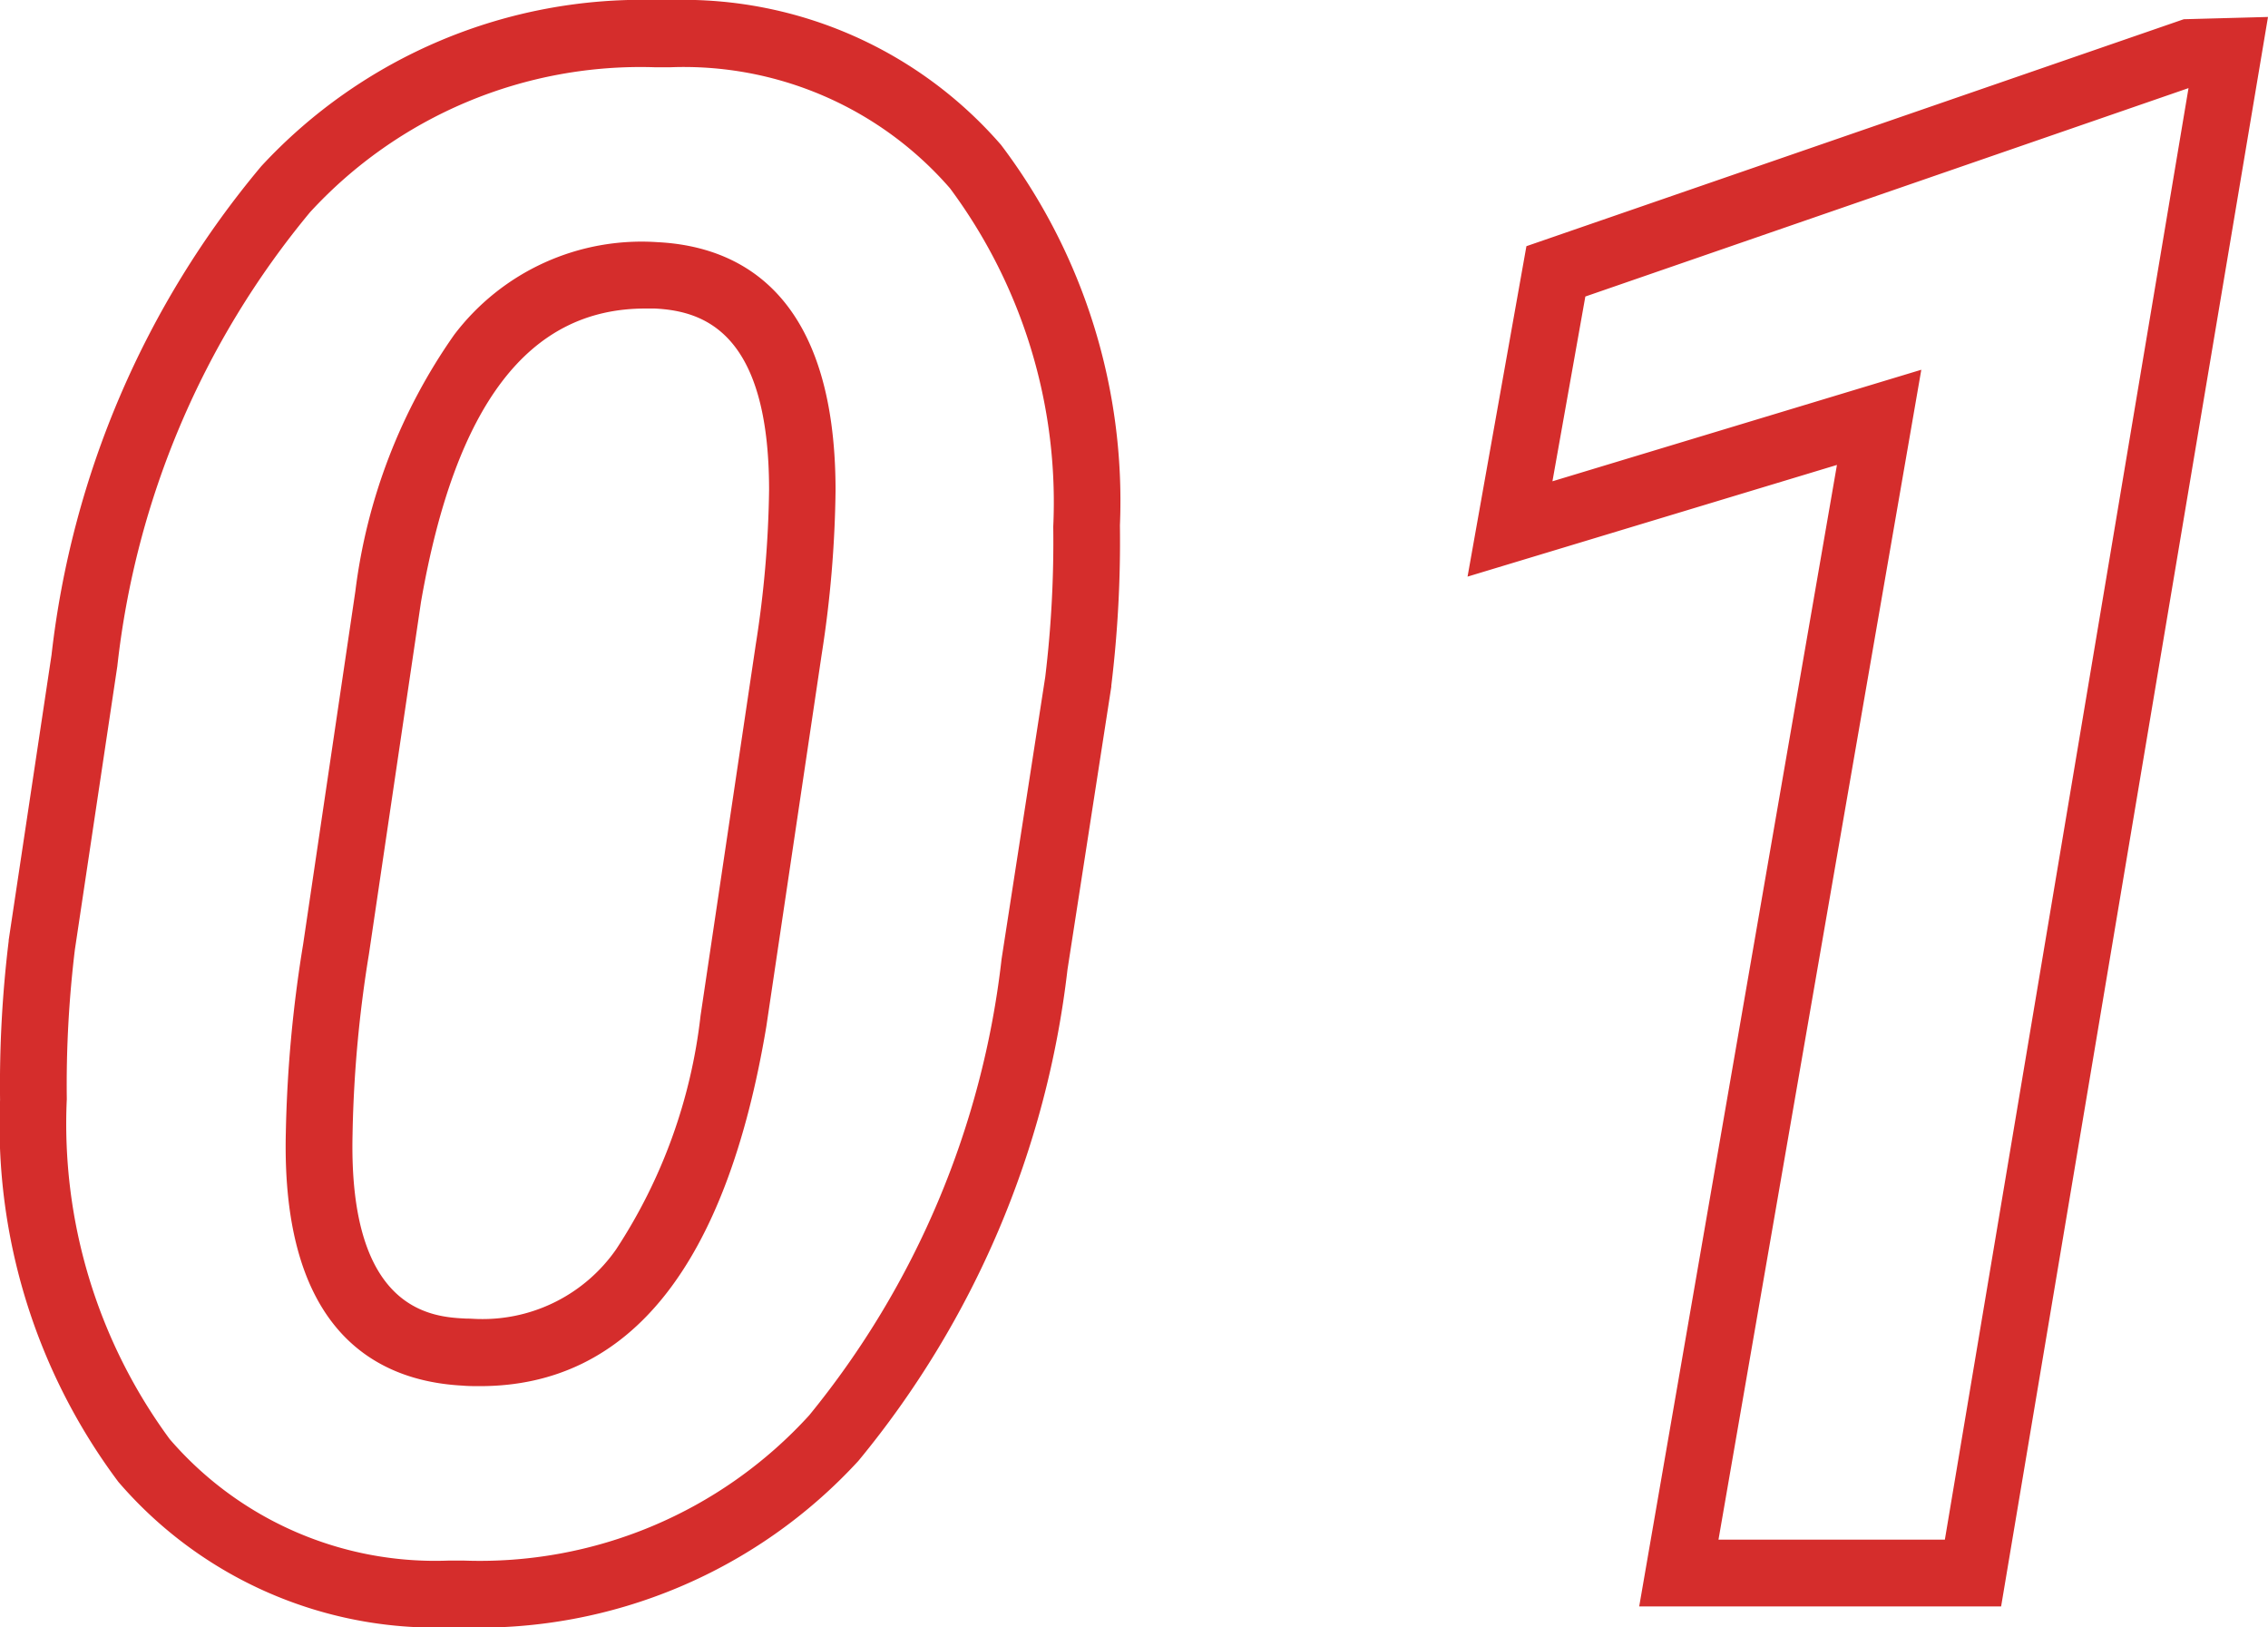 <svg xmlns="http://www.w3.org/2000/svg" width="33.984" height="24.38" viewBox="0 0 33.984 24.38">
  <path id="Path_230" data-name="Path 230" d="M7.8.815l-.232,0a6.271,6.271,0,0,1-4.936-2.18A8.926,8.926,0,0,1,.859-7.087a17.787,17.787,0,0,1,.129-2.38l0-.014.642-4.272a13.815,13.815,0,0,1,3.144-7.323,7.774,7.774,0,0,1,5.911-2.489l.231,0a6.307,6.307,0,0,1,4.942,2.171,8.838,8.838,0,0,1,1.781,5.7,17.93,17.93,0,0,1-.129,2.4l0,.016-.657,4.24a14.1,14.1,0,0,1-3.133,7.358A7.725,7.725,0,0,1,7.8.815ZM1.98-9.339A16.788,16.788,0,0,0,1.859-7.1,7.972,7.972,0,0,0,3.4-2.007,5.249,5.249,0,0,0,7.589-.187l.21,0a6.676,6.676,0,0,0,5.185-2.177A13.145,13.145,0,0,0,15.866-9.2l.654-4.223a16.924,16.924,0,0,0,.12-2.253,7.884,7.884,0,0,0-1.547-5.068,5.283,5.283,0,0,0-4.2-1.813l-.209,0a6.724,6.724,0,0,0-5.181,2.172,12.857,12.857,0,0,0-2.887,6.8ZM30.843.5H25.42l2.963-17.1-5.535,1.673.882-4.95,9.85-3.4,1.262-.034Zm-4.235-1H30l3.651-21.745-9.038,3.122-.493,2.768,5.527-1.671ZM8.05-2.8c-.087,0-.177,0-.266-.008C6.537-2.875,5.068-3.583,5.141-6.6A19.67,19.67,0,0,1,5.4-9.418l.783-5.292a8.5,8.5,0,0,1,1.48-3.839,3.522,3.522,0,0,1,3.05-1.388c1.217.061,2.665.755,2.665,3.718a16.993,16.993,0,0,1-.209,2.465l-.829,5.571C11.742-4.615,10.3-2.8,8.05-2.8ZM7.166-14.546l-.78,5.275a18.679,18.679,0,0,0-.245,2.677v.012c-.066,2.684,1.214,2.746,1.7,2.77h.008c.069,0,.137.007.206.007a2.437,2.437,0,0,0,2.035-1.044,8.008,8.008,0,0,0,1.265-3.5l.827-5.558a16.006,16.006,0,0,0,.2-2.317c0-2.361-.977-2.683-1.712-2.719-.048,0-.1,0-.148,0C8.776-18.941,7.68-17.5,7.166-14.546Z" transform="translate(-0.858 23.565)" fill="#d52d2c"/>
</svg>
